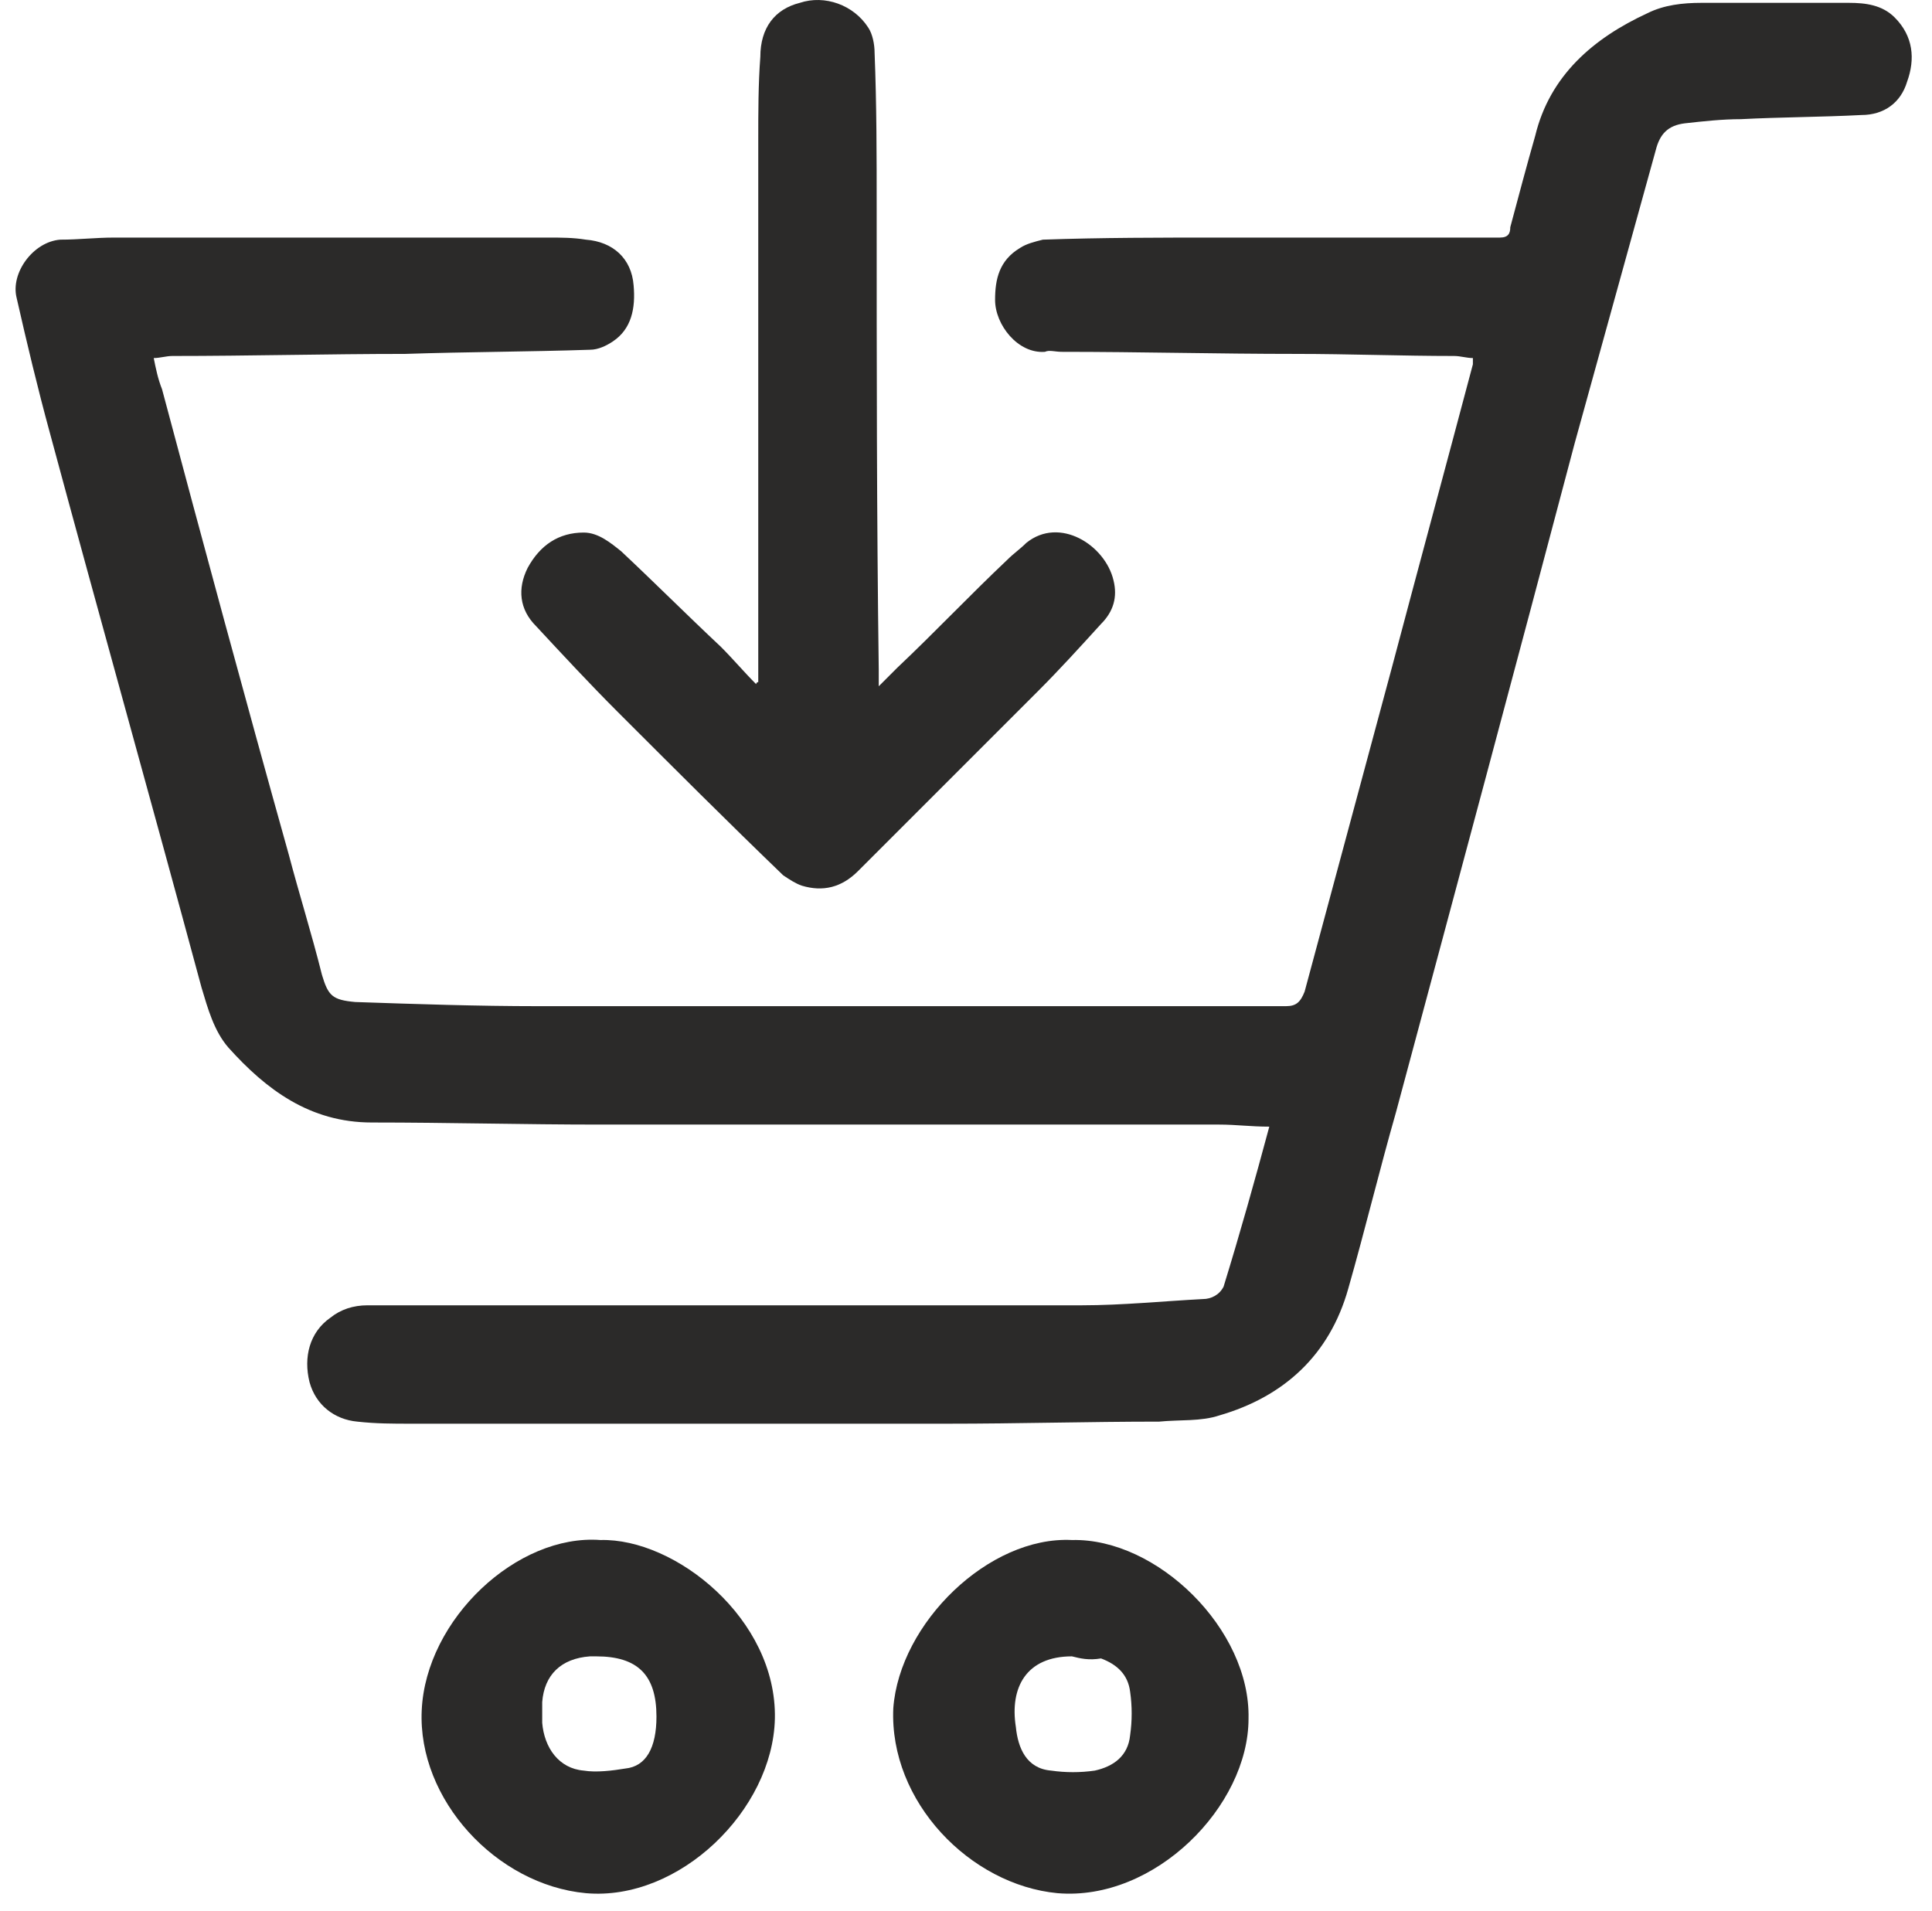 <svg width="93" height="92" viewBox="0 0 93 92" fill="none" xmlns="http://www.w3.org/2000/svg">
<path d="M61.1 54.237C60.2 54.237 59.5 54.137 58.7 54.137C54.5 54.137 50.3 54.137 46.1 54.137C40.4 54.137 34.6 54.137 28.9 54.137C25.2 54.137 21.6 54.037 17.9 54.037C14.9 54.037 12.8 52.437 11 50.437C10.3 49.637 10 48.537 9.7 47.537C7.3 38.637 4.8 29.737 2.4 20.837C1.8 18.637 1.3 16.537 0.8 14.337C0.5 13.137 1.6 11.637 2.9 11.537C3.8 11.537 4.6 11.437 5.5 11.437C12.5 11.437 19.4 11.437 26.4 11.437C27 11.437 27.6 11.437 28.2 11.537C29.5 11.637 30.4 12.437 30.5 13.737C30.6 14.837 30.4 15.837 29.5 16.437C29.2 16.637 28.8 16.837 28.4 16.837C25.4 16.937 22.5 16.937 19.5 17.037C15.8 17.037 12 17.137 8.3 17.137C8 17.137 7.7 17.237 7.4 17.237C7.5 17.737 7.6 18.237 7.8 18.737C9.8 26.237 11.8 33.637 13.9 41.137C14.4 43.037 15 44.937 15.5 46.937C15.8 47.937 16 48.137 17.1 48.237C20 48.337 23 48.437 25.9 48.437C32 48.437 38.1 48.437 44.2 48.437C50.1 48.437 56 48.437 61.9 48.437C62.4 48.437 62.6 48.237 62.8 47.737C64.2 42.537 65.6 37.337 67 32.137C68.3 27.237 69.6 22.437 70.9 17.537C70.9 17.437 70.9 17.437 70.9 17.237C70.6 17.237 70.3 17.137 70 17.137C67.5 17.137 64.9 17.037 62.4 17.037C58.6 17.037 54.9 16.937 51.1 16.937C50.8 16.937 50.5 16.837 50.3 16.937C49 17.037 47.9 15.637 47.9 14.437C47.9 13.437 48.1 12.537 49.1 11.937C49.4 11.737 49.8 11.637 50.2 11.537C53 11.437 55.9 11.437 58.7 11.437C63.2 11.437 67.7 11.437 72.2 11.437C72.6 11.437 72.7 11.237 72.7 10.937C73.1 9.437 73.5 7.937 73.9 6.537C74.6 3.637 76.7 1.837 79.3 0.637C80.1 0.237 81 0.137 81.9 0.137C84.3 0.137 86.6 0.137 89 0.137C89.8 0.137 90.6 0.237 91.2 0.837C92.1 1.737 92.2 2.837 91.8 3.937C91.5 4.937 90.7 5.537 89.6 5.537C87.7 5.637 85.7 5.637 83.8 5.737C82.9 5.737 82 5.837 81.1 5.937C80.3 6.037 79.9 6.437 79.7 7.237C78.4 11.937 77.1 16.637 75.8 21.337C73 31.937 70.1 42.737 67.2 53.537C66.4 56.337 65.7 59.237 64.9 62.037C64 65.237 61.8 67.237 58.7 68.137C57.8 68.437 56.8 68.337 55.8 68.437C52.4 68.437 49 68.537 45.6 68.537C37 68.537 28.4 68.537 19.8 68.537C18.9 68.537 18.1 68.537 17.2 68.437C16.1 68.337 15.2 67.637 14.9 66.537C14.6 65.337 14.9 64.137 15.9 63.437C16.4 63.037 17 62.837 17.7 62.837C29.2 62.837 40.6 62.837 52.1 62.837C54 62.837 56 62.637 57.9 62.537C58.3 62.537 58.7 62.337 58.9 61.937C59.7 59.337 60.4 56.837 61.1 54.237Z" fill="#2B2A29"/>
<path d="M36.5 32.837C36.5 32.637 36.5 32.537 36.5 32.337C36.5 23.837 36.5 15.237 36.5 6.737C36.5 5.437 36.5 4.037 36.6 2.737C36.6 1.337 37.3 0.437 38.5 0.137C39.7 -0.263 41.1 0.237 41.8 1.337C42 1.637 42.1 2.137 42.1 2.537C42.2 5.037 42.2 7.537 42.2 10.037C42.2 17.437 42.2 24.837 42.3 32.237C42.3 32.437 42.3 32.737 42.3 33.037C42.6 32.737 42.9 32.437 43.2 32.137C45 30.437 46.7 28.637 48.5 26.937C48.8 26.637 49.1 26.437 49.4 26.137C51 24.837 53.2 26.237 53.6 27.937C53.8 28.737 53.6 29.437 53 30.037C52 31.137 51 32.237 50 33.237C47.1 36.137 44.2 39.037 41.3 41.937C40.5 42.737 39.6 42.937 38.6 42.637C38.3 42.537 38 42.337 37.7 42.137C35 39.537 32.4 36.937 29.7 34.237C28.4 32.937 27.1 31.537 25.8 30.137C25 29.337 24.9 28.337 25.4 27.337C26 26.237 26.9 25.637 28.1 25.637C28.8 25.637 29.4 26.137 29.9 26.537C31.5 28.037 33.1 29.637 34.7 31.137C35.3 31.737 35.8 32.337 36.4 32.937C36.4 32.937 36.4 32.837 36.5 32.837Z" fill="#2B2A29"/>
<path d="M28.9 74.137C32.5 74.037 37.4 77.937 37.3 82.737C37.2 87.137 32.7 91.537 28.2 91.137C23.9 90.737 20.1 86.637 20.3 82.337C20.5 77.937 24.9 73.837 28.9 74.137ZM31.6 82.637C31.6 80.637 30.7 79.737 28.7 79.737C28.6 79.737 28.5 79.737 28.4 79.737C27 79.837 26.2 80.637 26.1 81.937C26.1 82.237 26.1 82.637 26.1 82.937C26.2 84.137 26.9 85.137 28.1 85.237C28.7 85.337 29.5 85.237 30.1 85.137C31.1 85.037 31.6 84.137 31.6 82.637Z" fill="#2B2A29"/>
<path d="M51.6 74.137C55.7 74.037 60.2 78.437 60.1 82.737C60.1 86.937 55.6 91.537 50.9 91.137C46.7 90.737 42.8 86.737 43 82.237C43.3 78.137 47.6 73.937 51.6 74.137ZM51.6 79.737C49.4 79.737 48.6 81.237 48.9 83.137C49 84.137 49.4 85.137 50.6 85.237C51.3 85.337 52 85.337 52.7 85.237C53.6 85.037 54.3 84.537 54.4 83.537C54.5 82.837 54.5 82.137 54.4 81.437C54.3 80.637 53.8 80.137 53 79.837C52.4 79.937 52 79.837 51.6 79.737Z" fill="#2B2A29"/>
</svg>
